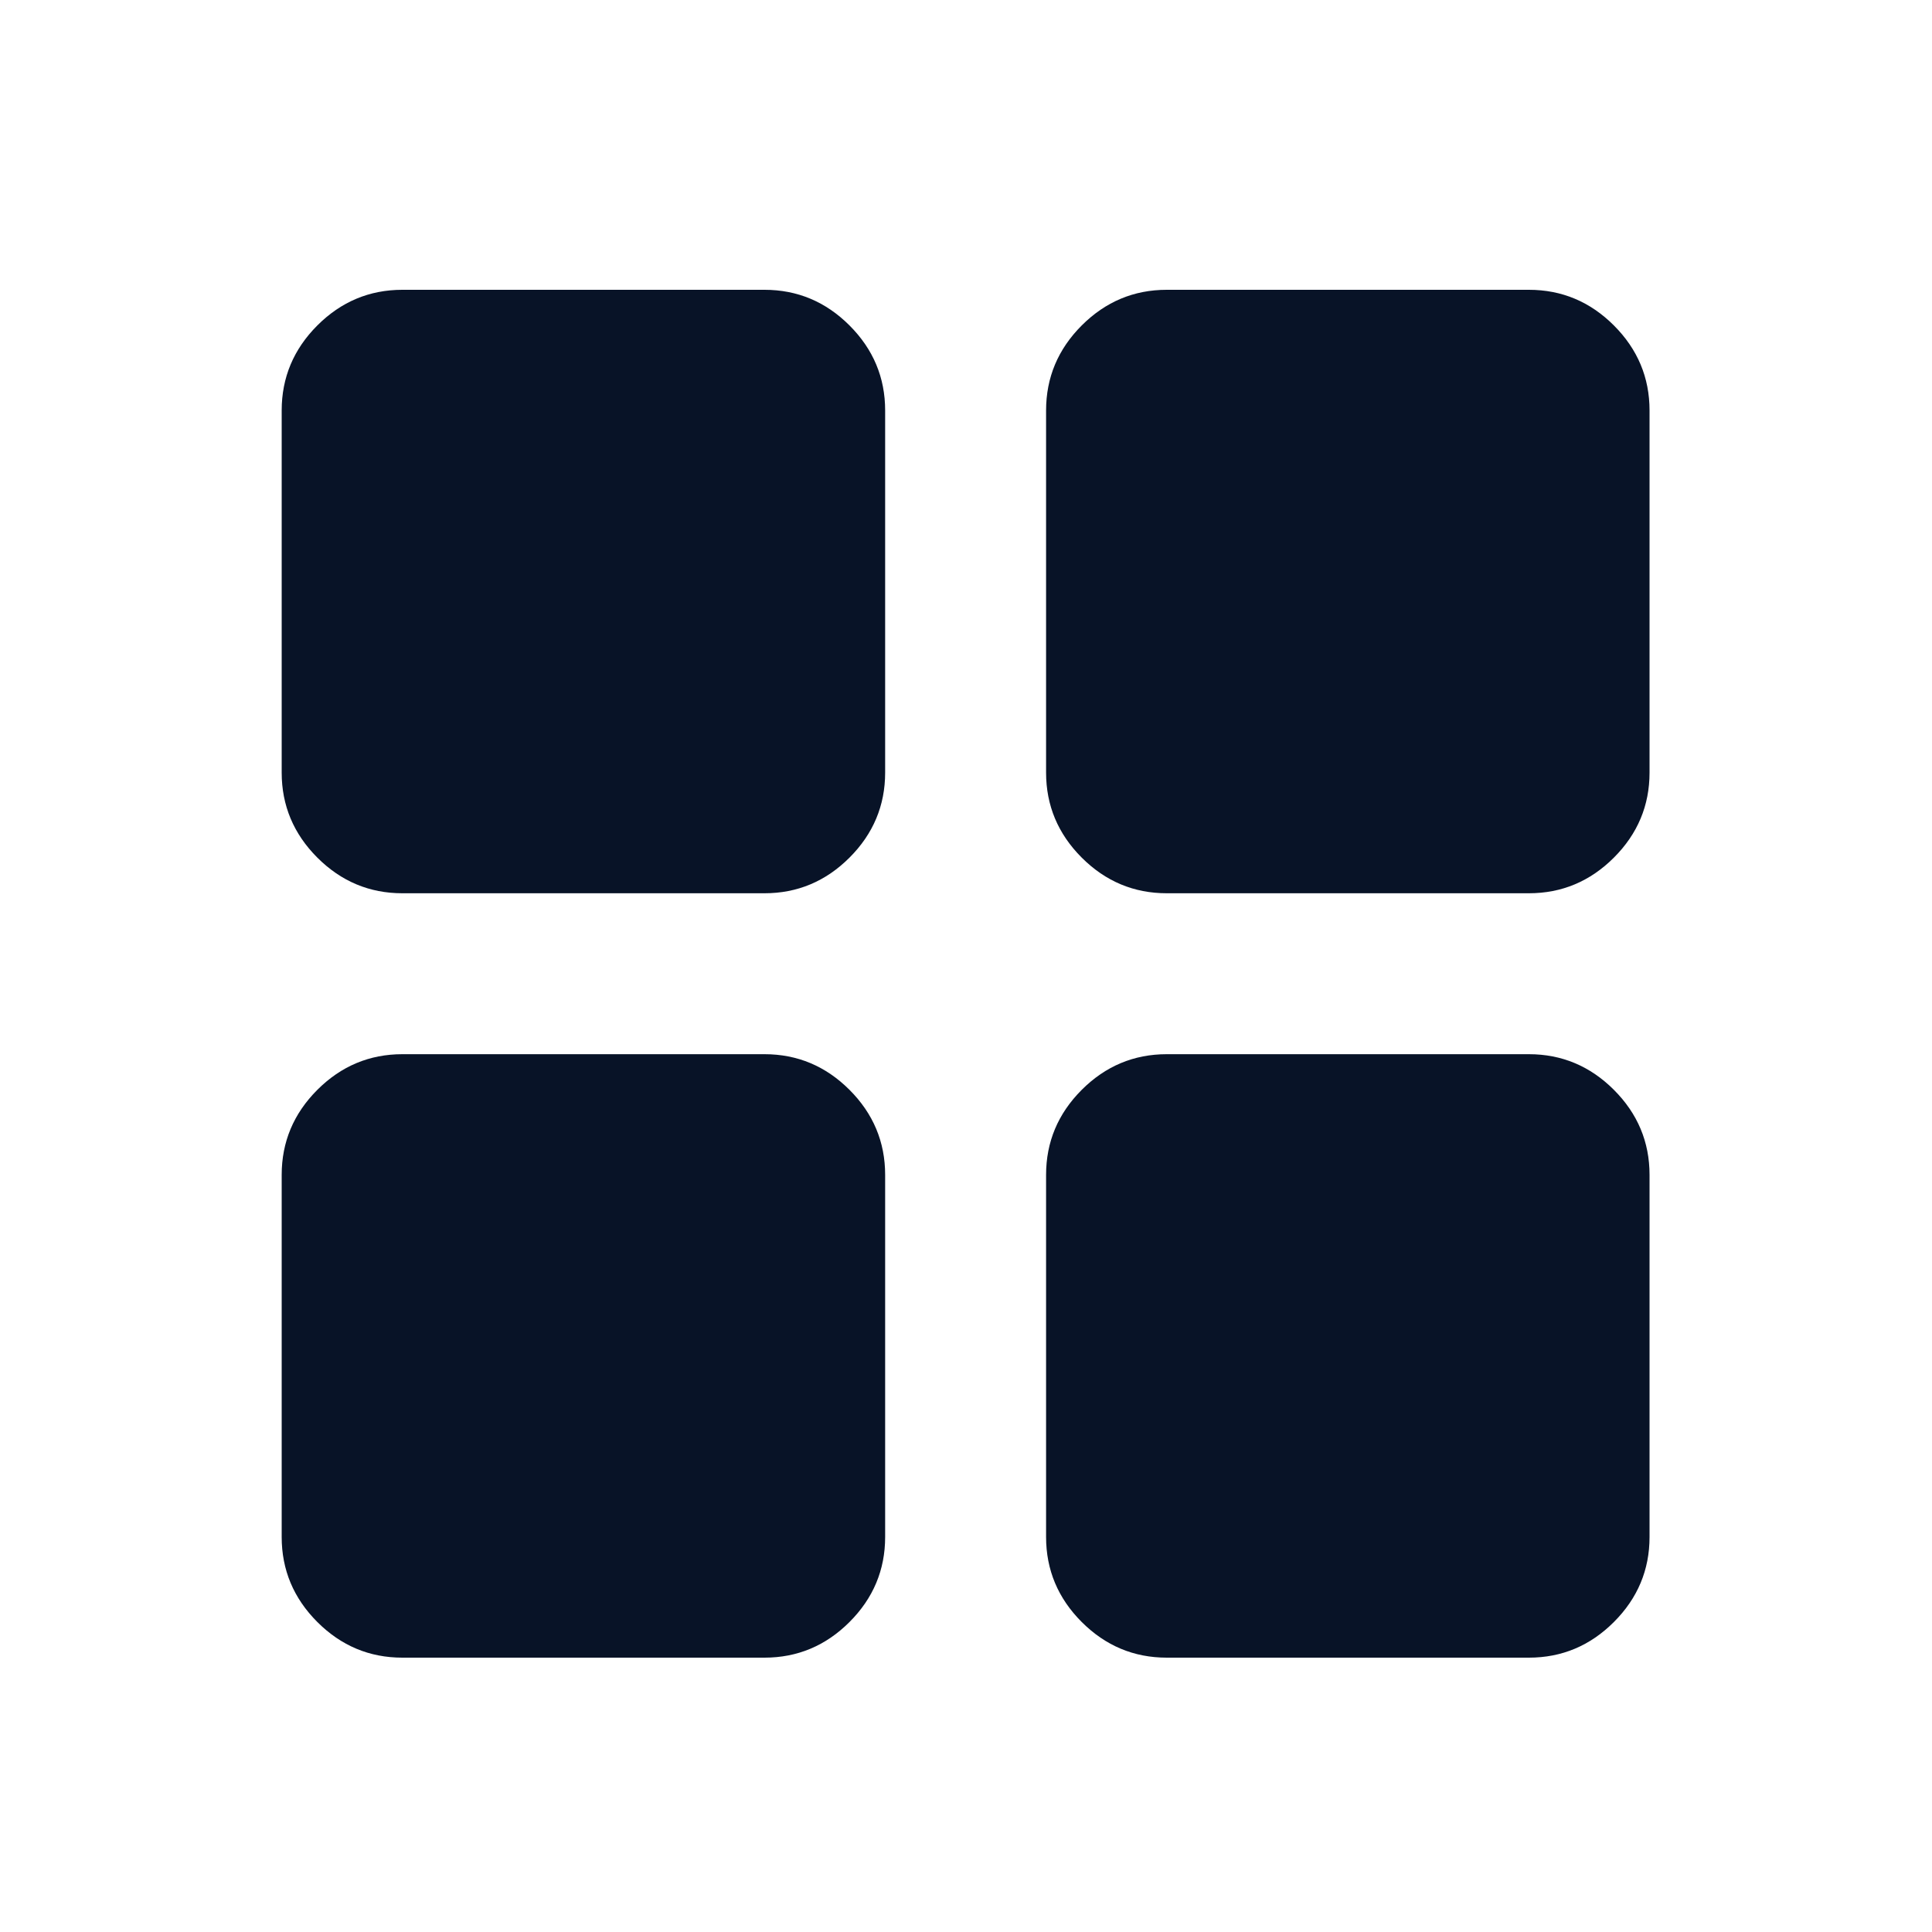 <svg width="20" height="20" viewBox="0 0 20 20" fill="none" xmlns="http://www.w3.org/2000/svg">
<mask id="mask0_1889_1850" style="mask-type:alpha" maskUnits="userSpaceOnUse" x="0" y="0" width="20" height="20">
<rect width="20" height="20" fill="#D9D9D9"/>
</mask>
<g mask="url(#mask0_1889_1850)">
<path d="M4.165 9.247C3.825 9.247 3.531 9.124 3.285 8.878C3.039 8.632 2.916 8.338 2.916 7.998V4.249C2.916 3.909 3.039 3.615 3.285 3.369C3.531 3.123 3.825 3 4.165 3H7.914C8.254 3 8.548 3.123 8.794 3.369C9.04 3.615 9.163 3.909 9.163 4.249V7.998C9.163 8.338 9.04 8.632 8.794 8.878C8.548 9.124 8.254 9.247 7.914 9.247H4.165ZM4.165 17.16C3.825 17.16 3.531 17.037 3.285 16.791C3.039 16.545 2.916 16.251 2.916 15.911V12.162C2.916 11.822 3.039 11.528 3.285 11.282C3.531 11.036 3.825 10.913 4.165 10.913H7.914C8.254 10.913 8.548 11.036 8.794 11.282C9.04 11.528 9.163 11.822 9.163 12.162V15.911C9.163 16.251 9.04 16.545 8.794 16.791C8.548 17.037 8.254 17.16 7.914 17.16H4.165ZM12.078 9.247C11.738 9.247 11.444 9.124 11.198 8.878C10.952 8.632 10.829 8.338 10.829 7.998V4.249C10.829 3.909 10.952 3.615 11.198 3.369C11.444 3.123 11.738 3 12.078 3H15.827C16.167 3 16.461 3.123 16.707 3.369C16.953 3.615 17.076 3.909 17.076 4.249V7.998C17.076 8.338 16.953 8.632 16.707 8.878C16.461 9.124 16.167 9.247 15.827 9.247H12.078ZM12.078 17.16C11.738 17.16 11.444 17.037 11.198 16.791C10.952 16.545 10.829 16.251 10.829 15.911V12.162C10.829 11.822 10.952 11.528 11.198 11.282C11.444 11.036 11.738 10.913 12.078 10.913H15.827C16.167 10.913 16.461 11.036 16.707 11.282C16.953 11.528 17.076 11.822 17.076 12.162V15.911C17.076 16.251 16.953 16.545 16.707 16.791C16.461 17.037 16.167 17.16 15.827 17.16H12.078Z" fill="#081327"/>
</g>
</svg>
